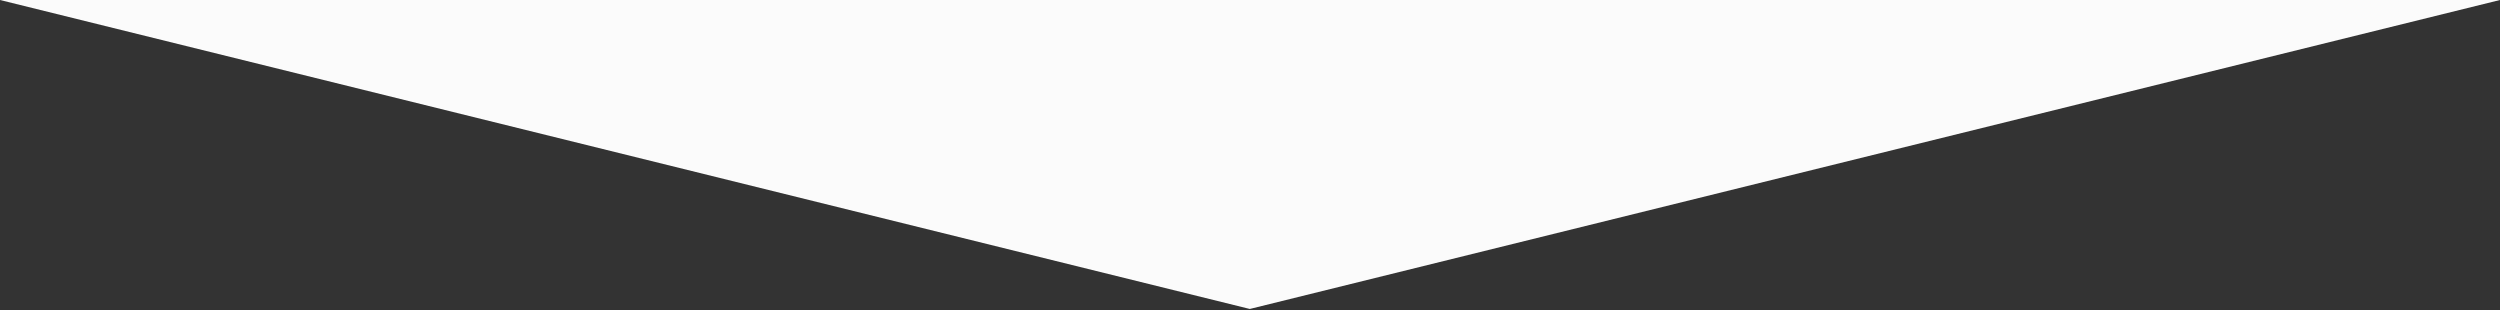<?xml version="1.0" encoding="utf-8"?>
<!-- Generator: Adobe Illustrator 18.1.1, SVG Export Plug-In . SVG Version: 6.00 Build 0)  -->
<svg version="1.1" id="Layer_1" xmlns="http://www.w3.org/2000/svg" xmlns:xlink="http://www.w3.org/1999/xlink" x="0px" y="0px"
	 viewBox="0 0 1200 148.9" enable-background="new 0 0 1200 148.9" xml:space="preserve">
<rect x="0" y="0" width="1200" height="148.9" fill="#333333" stroke="none"/>
<g>
	<g>
		<path fill="#FBFBFB" d="M0,0L0,0l599.9,148.3L1200,0l0,0H0z"/>
	</g>
</g>
</svg>
